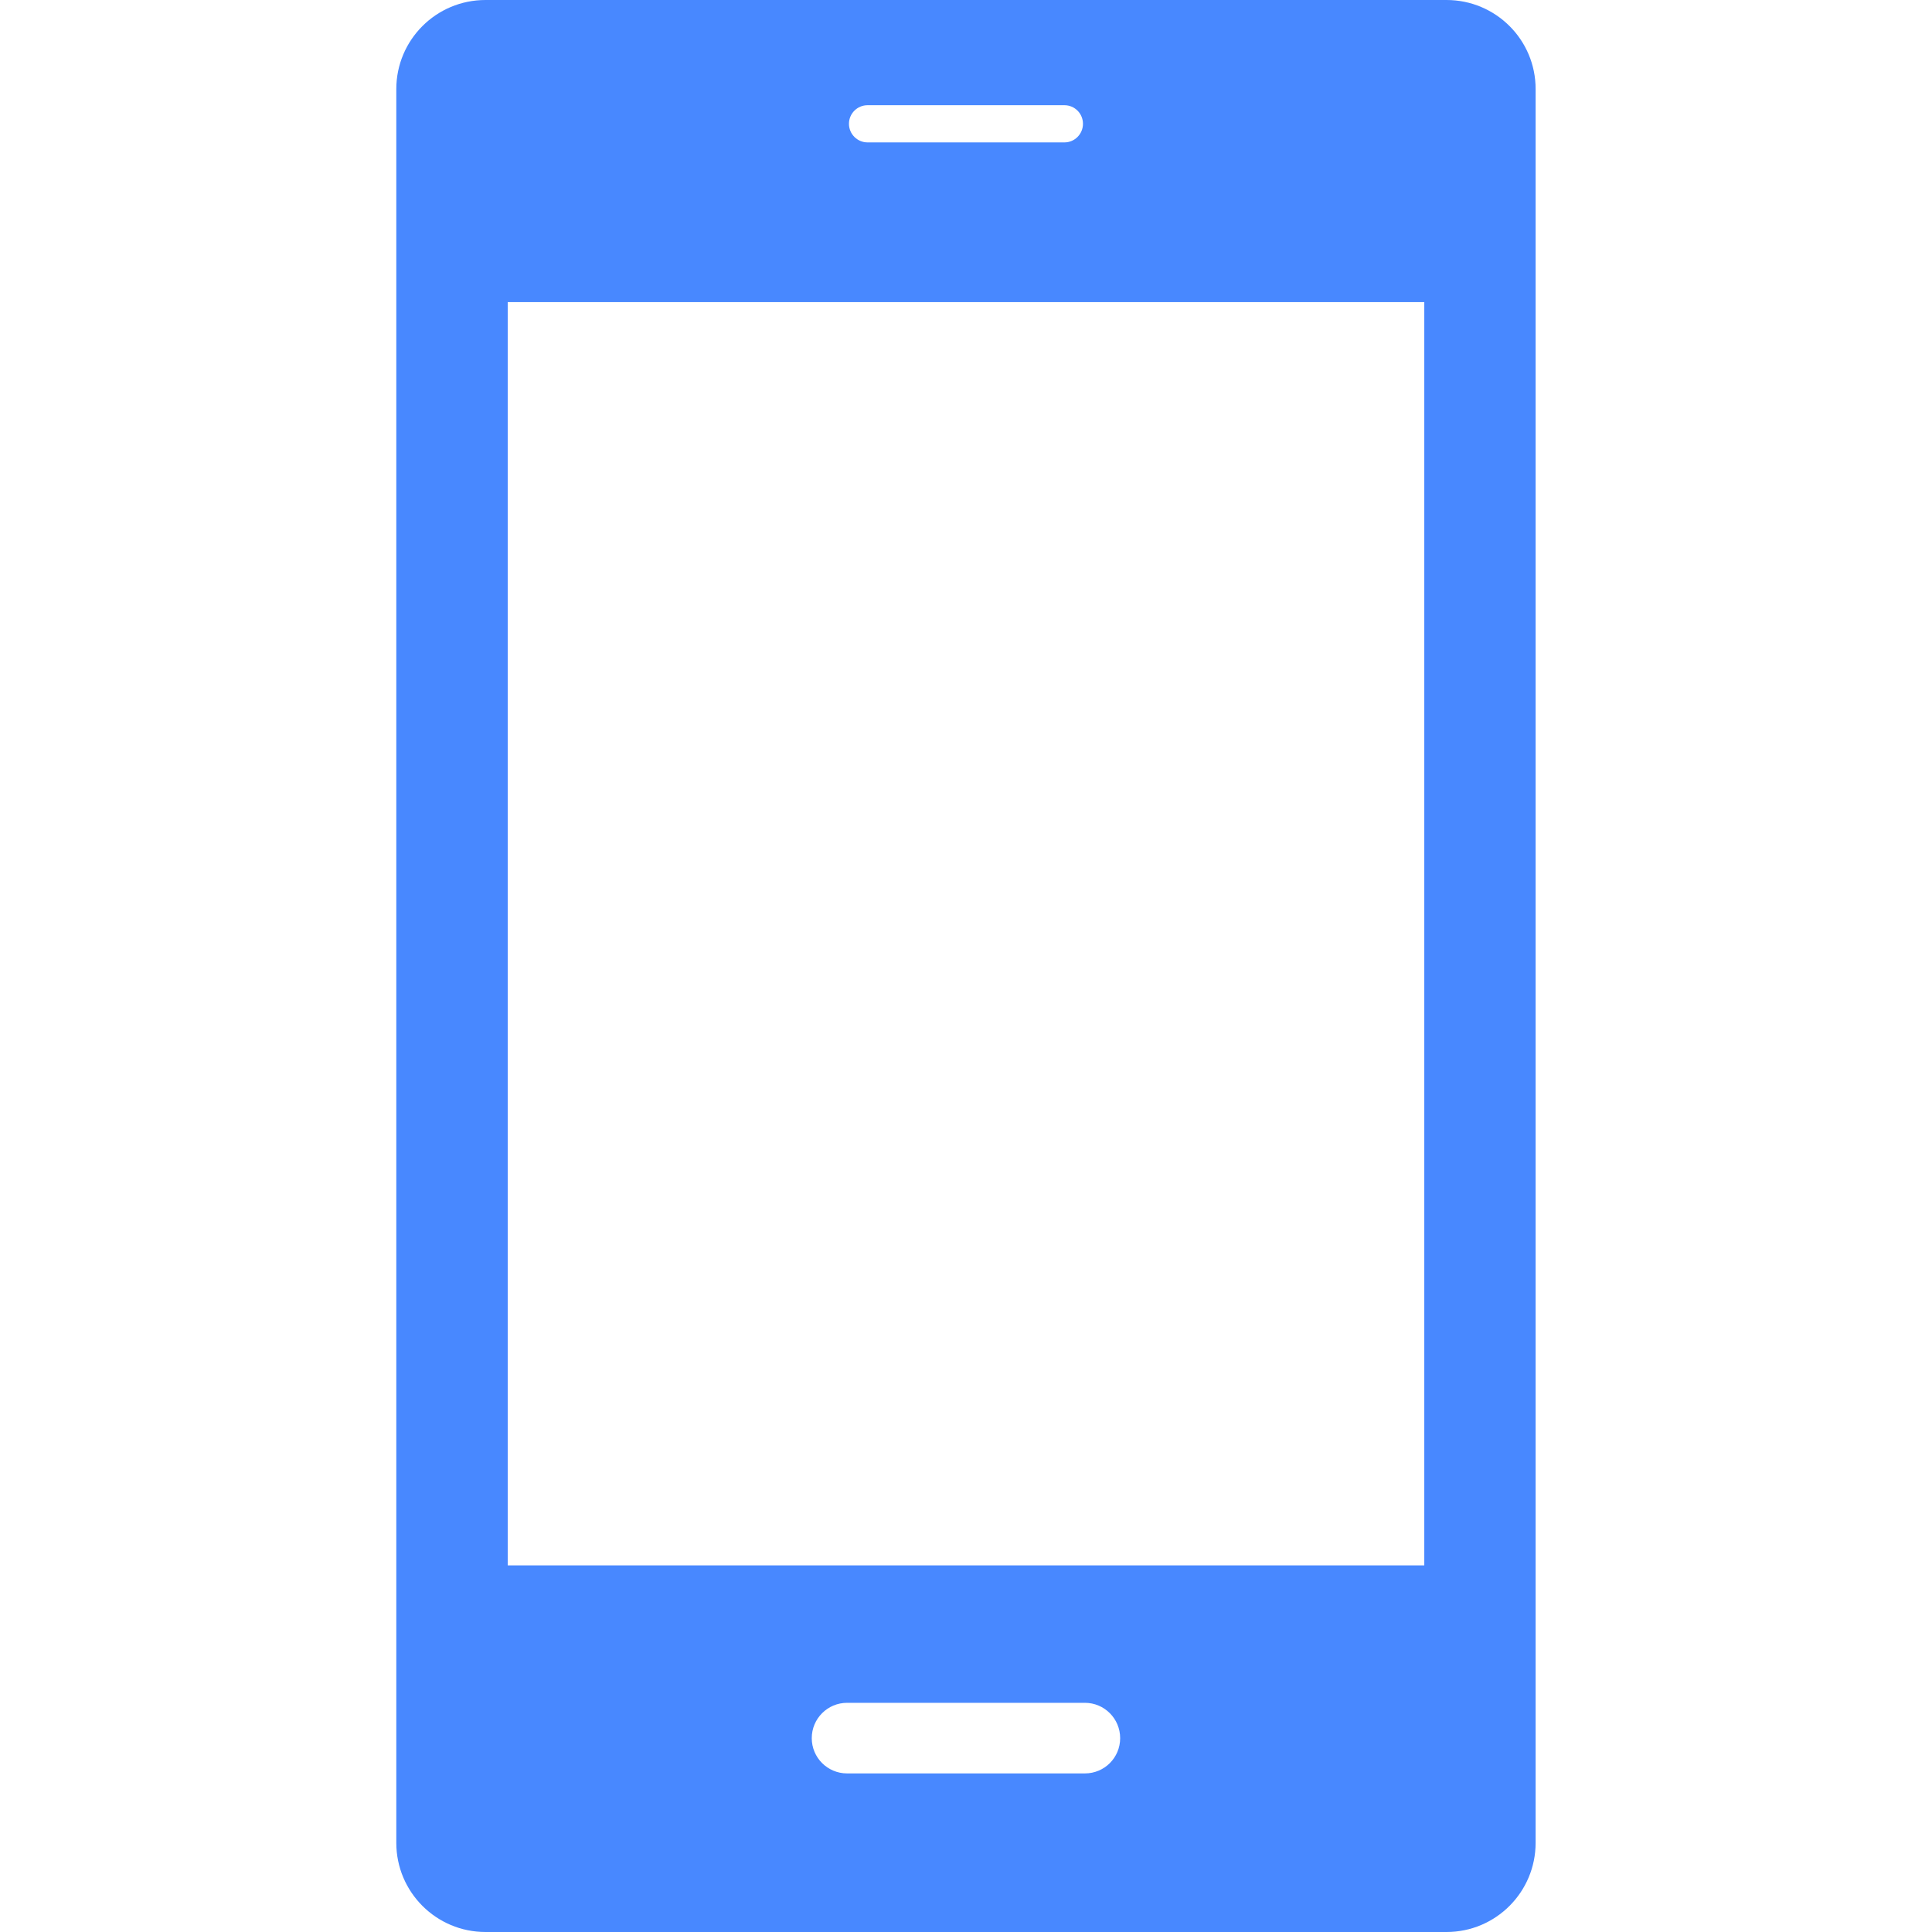 <svg width="24" height="24" viewBox="0 0 24 24" fill="none" xmlns="http://www.w3.org/2000/svg">
<path d="M17.969 0H6.031C5.418 0 4.923 0.496 4.923 1.107V22.892C4.923 23.504 5.419 24 6.031 24H17.969C18.581 24 19.076 23.504 19.076 22.892V1.107C19.077 0.495 18.581 0 17.969 0ZM10.777 1.307H13.223C13.35 1.307 13.453 1.41 13.453 1.538C13.453 1.665 13.35 1.769 13.223 1.769H10.777C10.65 1.769 10.546 1.665 10.546 1.538C10.546 1.41 10.65 1.307 10.777 1.307ZM13.477 22.03H10.523C10.28 22.03 10.084 21.834 10.084 21.592C10.084 21.35 10.28 21.153 10.523 21.153H13.477C13.719 21.153 13.915 21.35 13.915 21.592C13.915 21.834 13.72 22.03 13.477 22.03ZM17.693 19.446H6.307V3.753H17.693V19.446Z" fill="#4888FF"/>
</svg>
